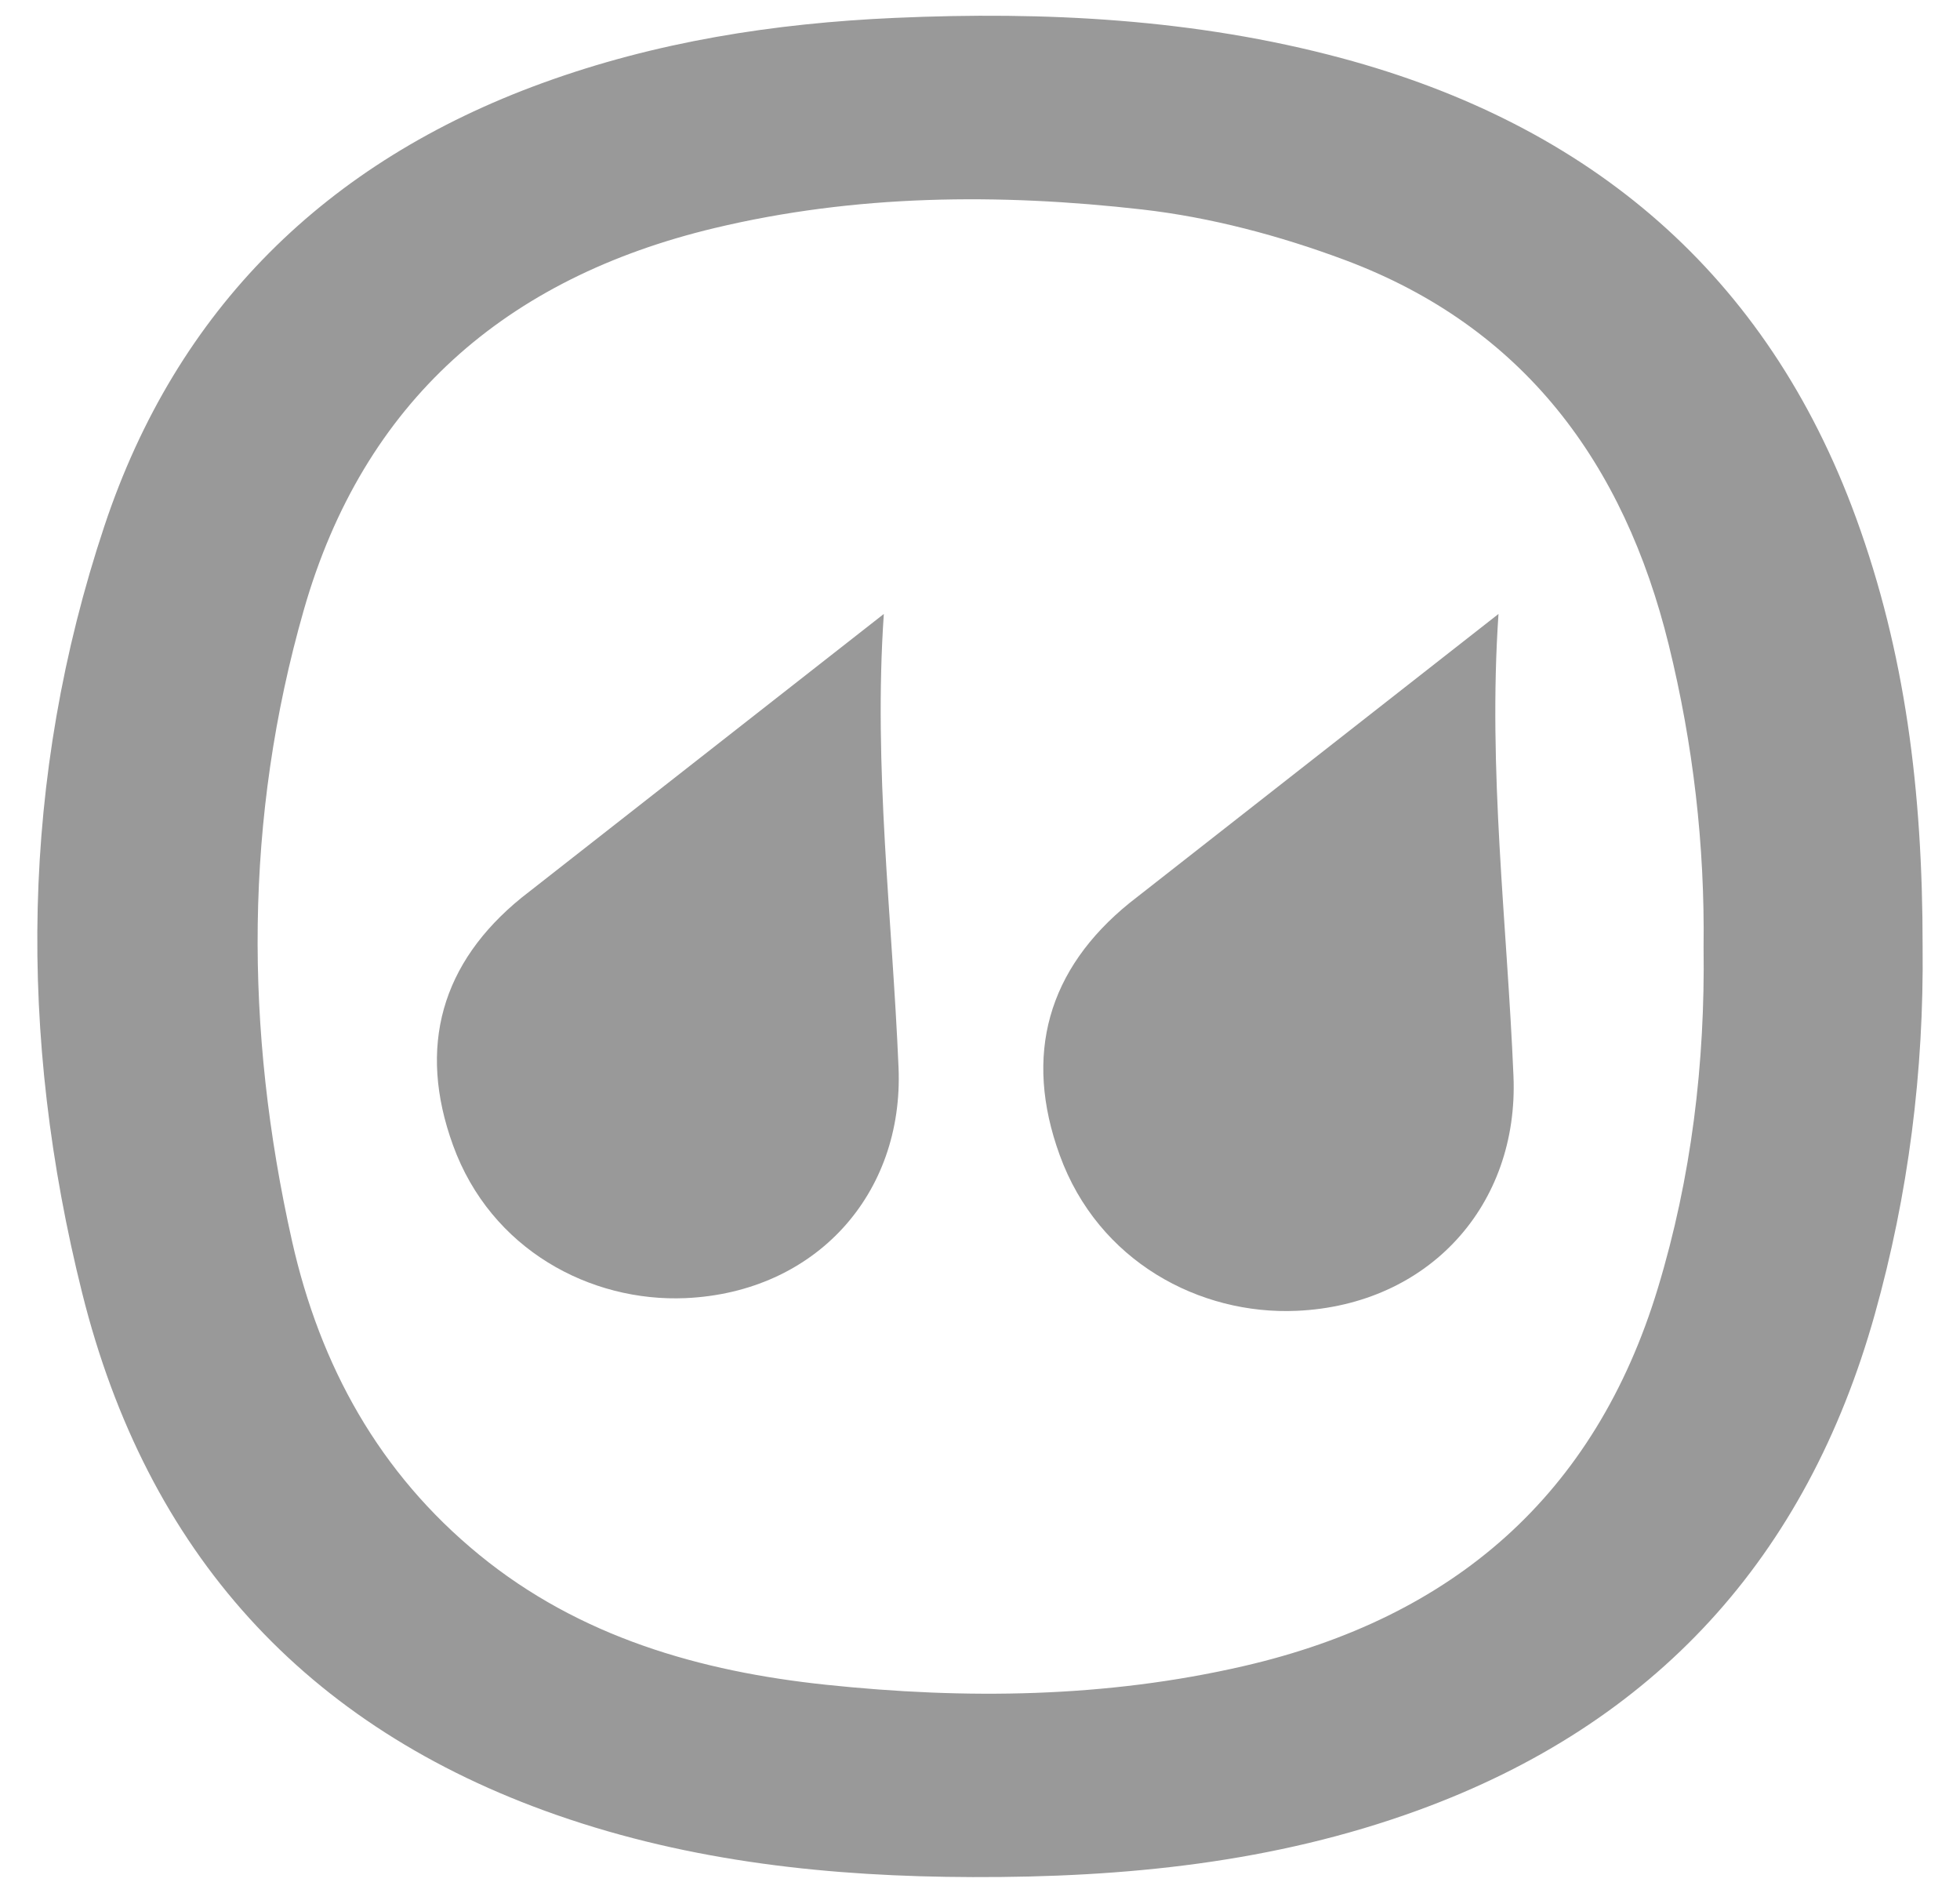<?xml version="1.0" encoding="utf-8"?>
<!-- Generator: Adobe Illustrator 18.0.0, SVG Export Plug-In . SVG Version: 6.00 Build 0)  -->
<!DOCTYPE svg PUBLIC "-//W3C//DTD SVG 1.1//EN" "http://www.w3.org/Graphics/SVG/1.1/DTD/svg11.dtd">
<svg version="1.1" id="Layer_1" xmlns="http://www.w3.org/2000/svg" xmlns:xlink="http://www.w3.org/1999/xlink" x="0px" y="0px"
	 width="174px" height="168px" viewBox="0 0 174 168" enable-background="new 0 0 174 168" xml:space="preserve">
<g>
	<path fill-rule="evenodd" clip-rule="evenodd" fill="#999999" d="M170.681,83.983c0.119,11.099-1.252,22.002-4.251,32.691
		c-6.053,21.559-19.472,36.324-40.556,44.005c-12.767,4.654-26.043,5.965-39.523,5.923c-12.58-0.033-24.98-1.338-36.926-5.508
		C27.04,153.278,13.036,137.721,7.304,114.8C1.587,91.944,1.813,69.074,9.265,46.694c6.41-19.265,19.689-32.328,38.852-39.309
		c10.117-3.688,20.605-5.321,31.297-5.796c13.373-0.593,26.659,0.079,39.656,3.563c22.077,5.922,37.809,19.158,45.714,40.848
		C169.109,57.868,170.683,70.072,170.681,83.983z M151.236,84.077c0.116-9.084-0.924-18.024-3.092-26.843
		c-3.964-16.117-12.878-28.223-28.746-34.155c-5.771-2.155-11.91-3.792-18.013-4.487c-12.685-1.441-25.423-1.348-37.972,1.656
		c-18.523,4.43-31.145,15.404-36.436,33.866c-5.307,18.519-5.267,37.256-1.054,56.027c2.495,11.113,7.758,20.613,16.63,27.865
		c8.917,7.294,19.619,10.348,30.763,11.524c12.396,1.306,24.836,1.175,37.112-1.66c18.565-4.286,31.166-15.138,36.748-33.531
		C150.161,104.502,151.379,94.36,151.236,84.077z"/>
	<path fill-rule="evenodd" clip-rule="evenodd" fill="#999999" d="M79.768,94.756c-0.56-13.314-2.243-26.628-1.306-40.264
		L46.296,79.679c-7.084,5.755-9.264,13.212-6.077,21.975c3.365,9.266,12.202,13.934,20.653,13.561
		C72.393,114.697,80.241,106.004,79.768,94.756z"/>
	<path fill-rule="evenodd" clip-rule="evenodd" fill="#999999" d="M134.359,95.502c-0.569-13.566-2.28-27.118-1.329-41.011
		L100.267,80.15c-7.217,5.857-9.437,13.454-6.188,22.38c3.427,9.439,12.428,14.195,21.037,13.813
		C126.846,115.821,134.842,106.96,134.359,95.502z"/>
</g>
</svg>
